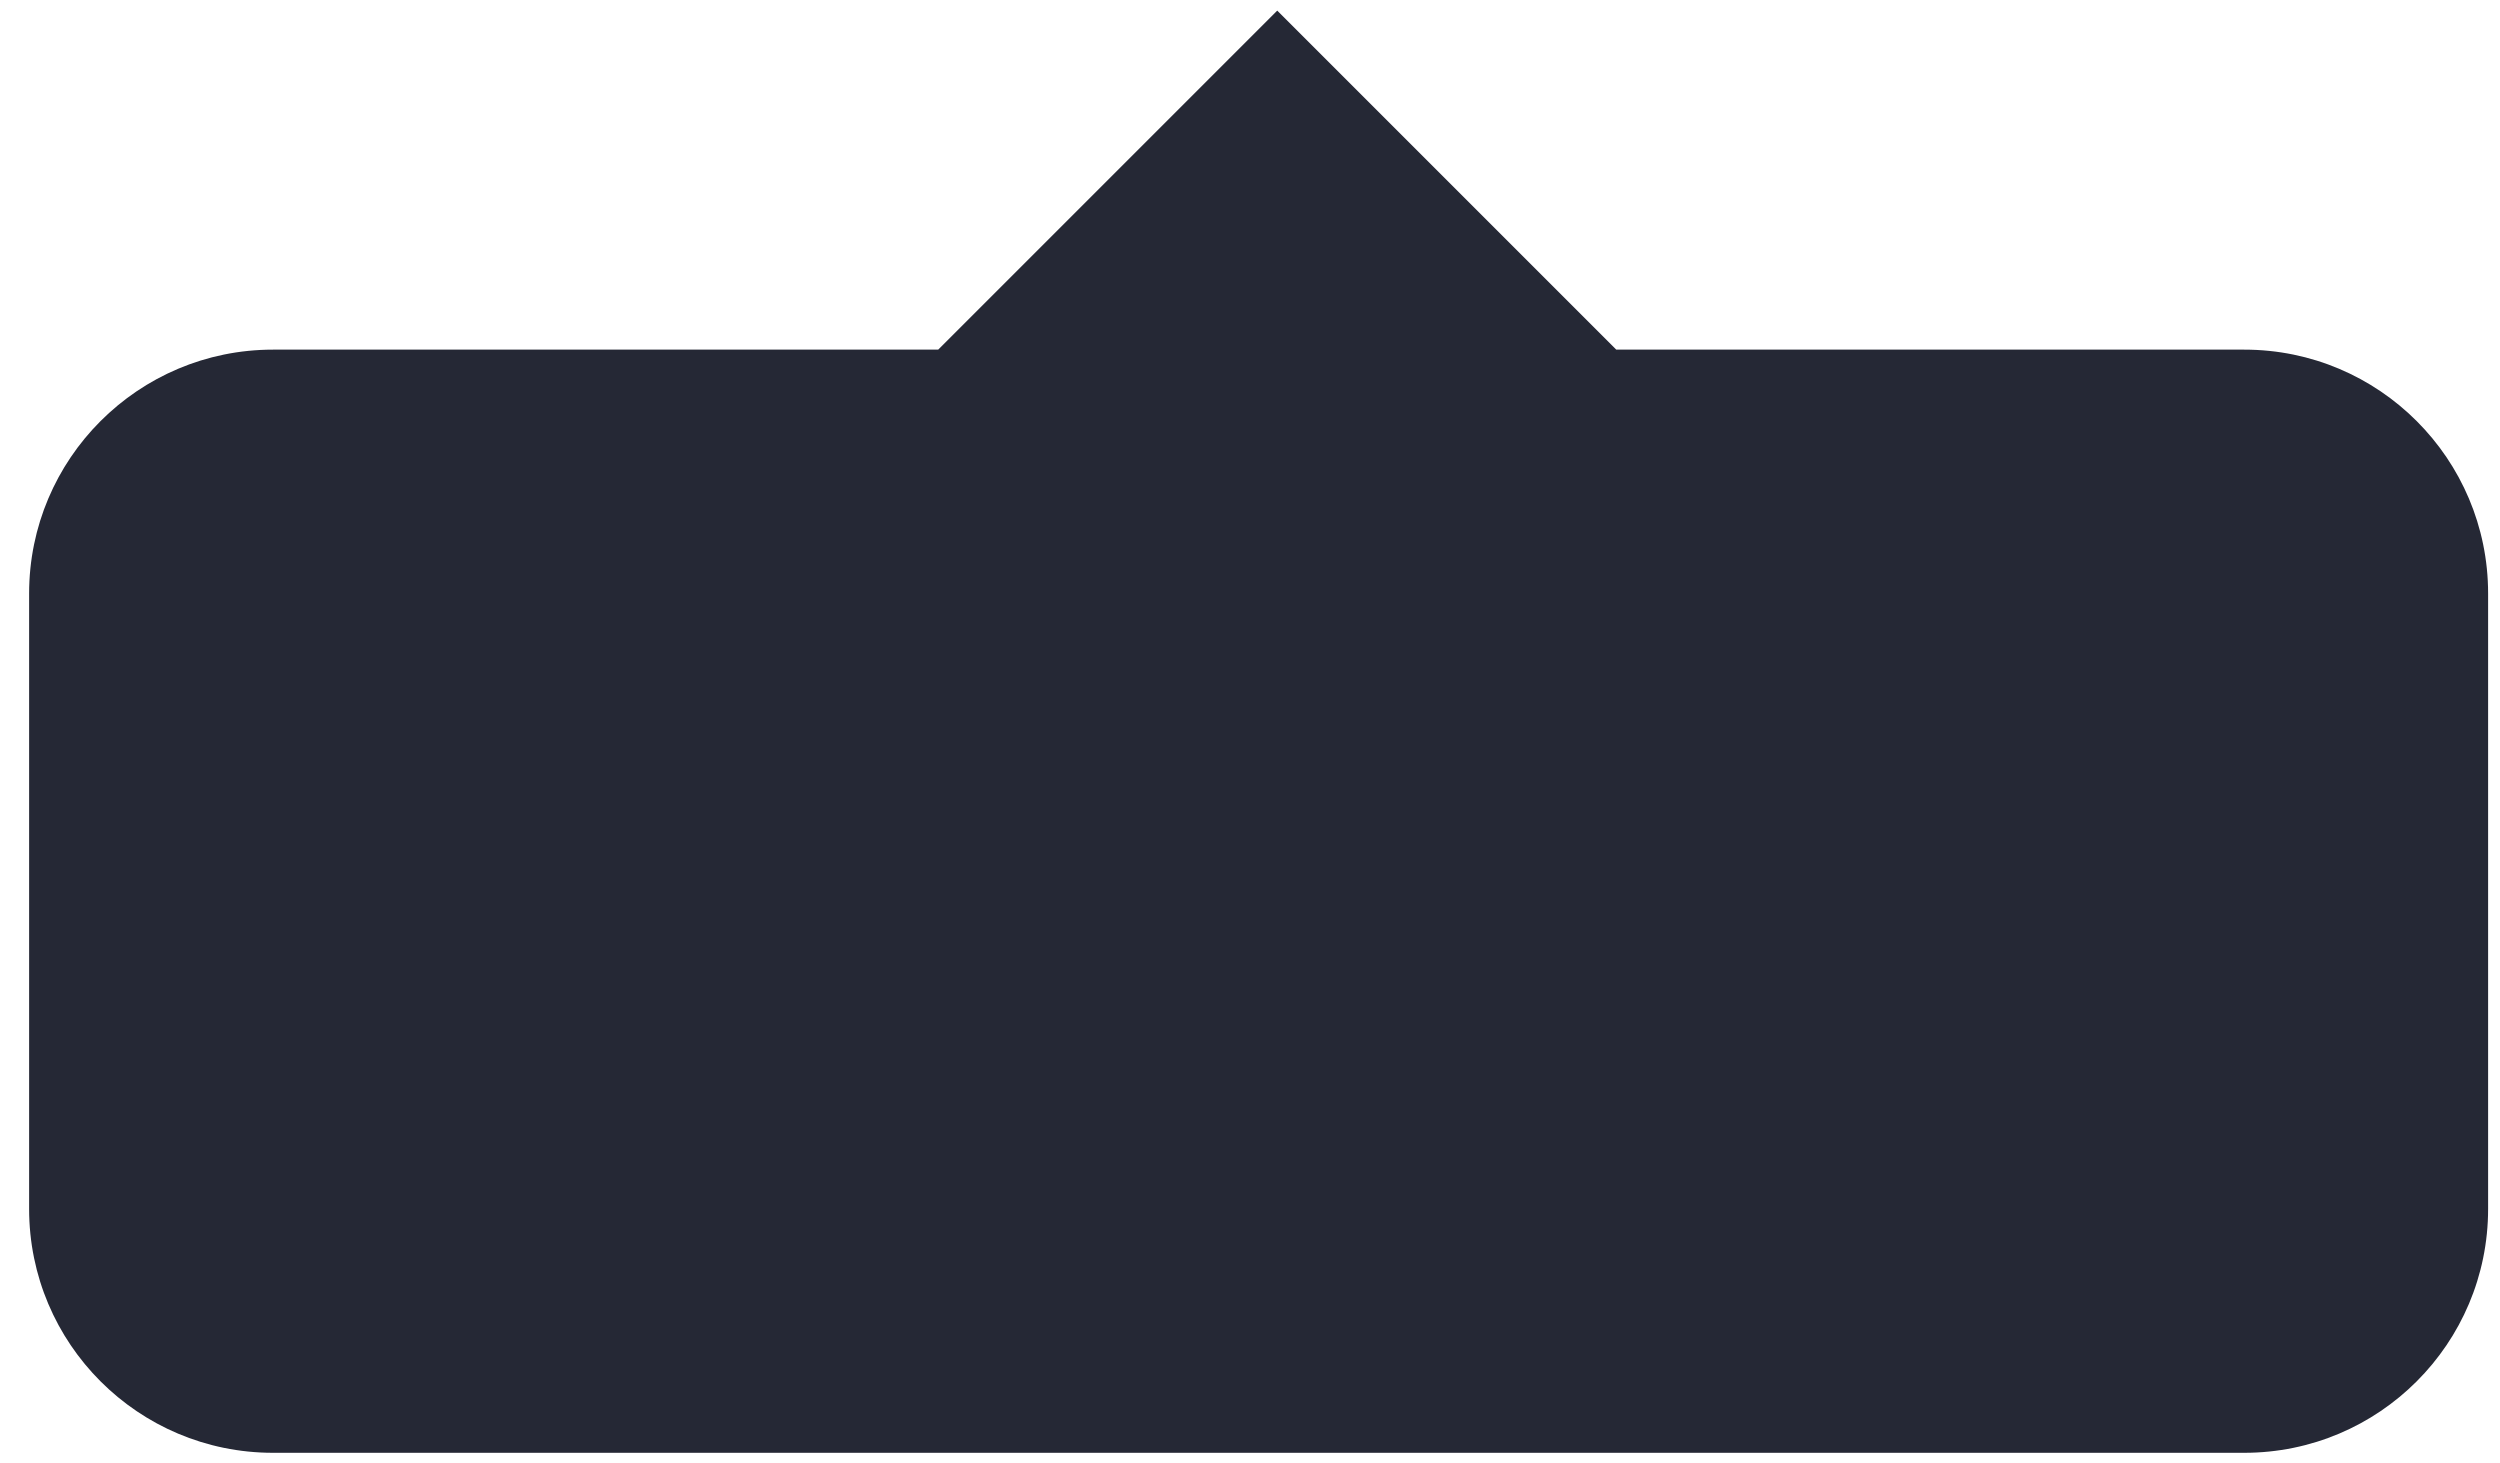 <?xml version="1.0" encoding="UTF-8"?> <svg xmlns="http://www.w3.org/2000/svg" width="82" height="48" viewBox="0 0 82 48" fill="none"><path fill-rule="evenodd" clip-rule="evenodd" d="M41.893 0.348L30.773 11.468L8.955 11.468C4.537 11.468 0.955 15.05 0.955 19.468V39.652C0.955 44.071 4.537 47.652 8.955 47.652H73.61C78.029 47.652 81.61 44.071 81.61 39.652V19.468C81.61 15.05 78.029 11.468 73.61 11.468L53.013 11.468L41.893 0.348Z" fill="#252835"></path></svg> 